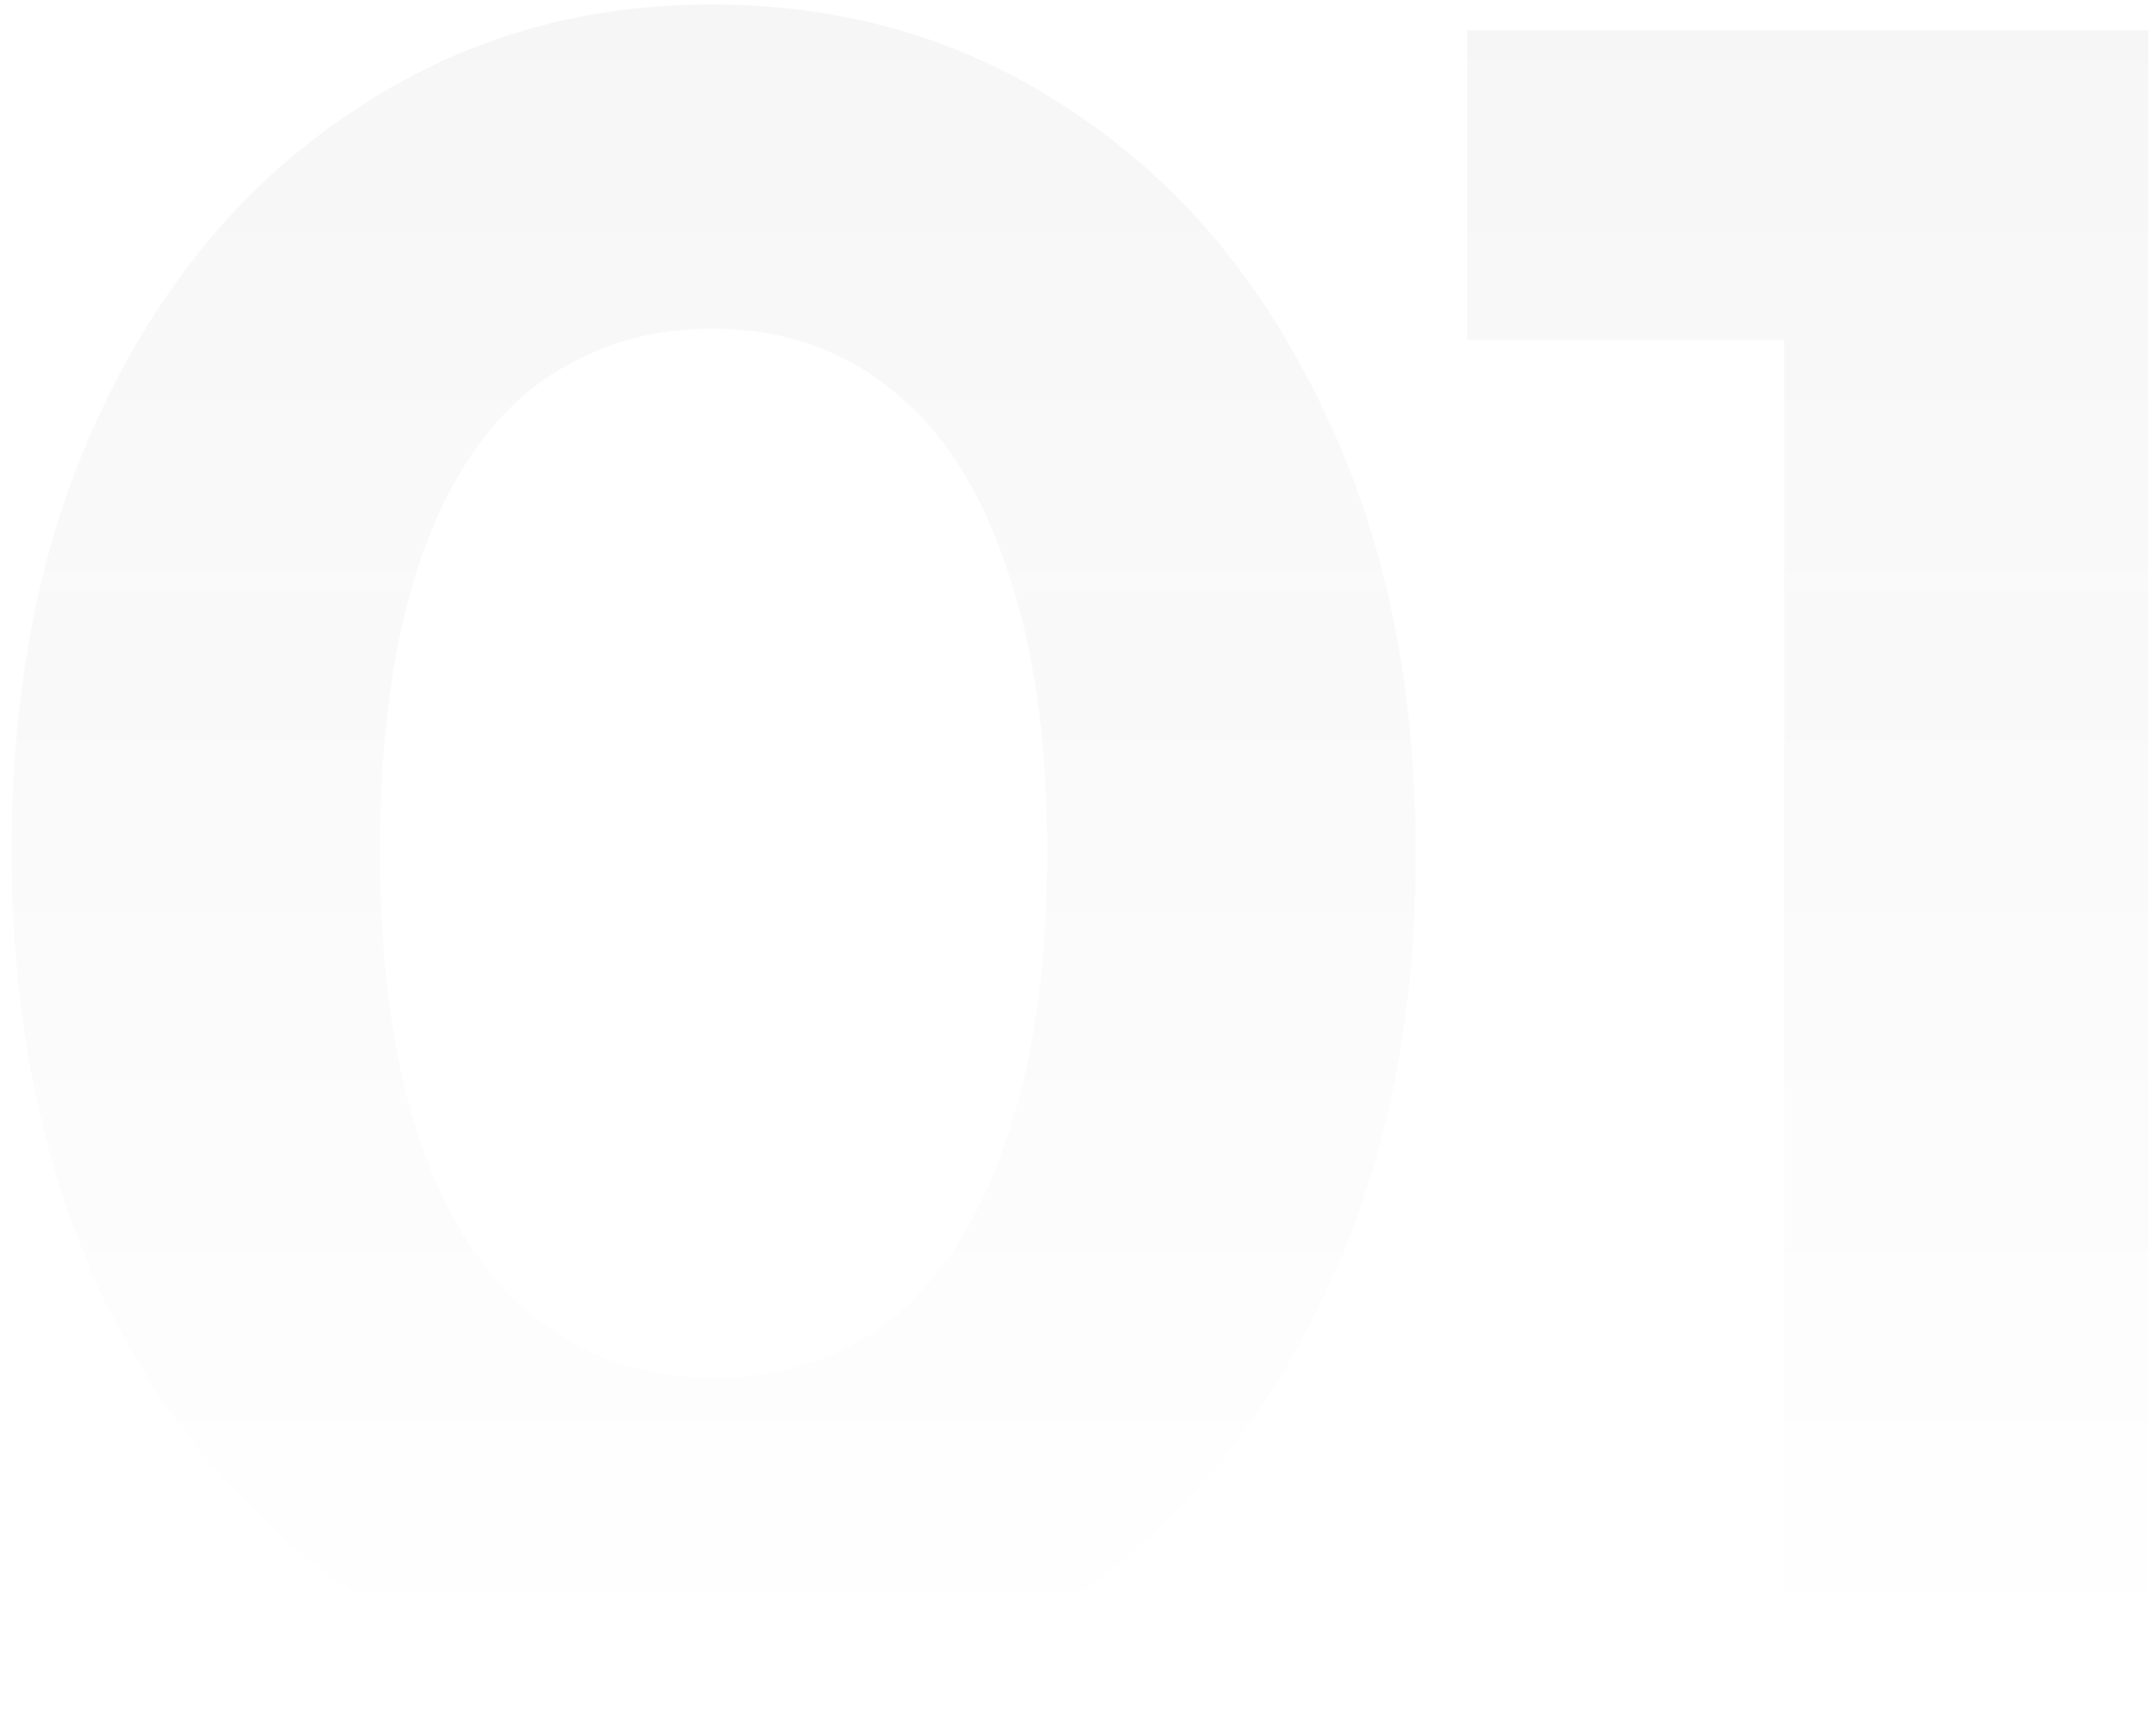<svg width="171" height="136" fill="none" xmlns="http://www.w3.org/2000/svg"><path opacity=".05" d="M56.79 135.035c-10.483 0-19.98-2.837-28.49-8.51-8.51-5.673-15.232-13.567-20.165-23.68C3.325 92.608.92 80.83.92 67.51c0-13.443 2.405-25.16 7.215-35.15 4.81-10.113 11.408-17.945 19.795-23.495C36.317 3.192 45.813.355 56.42.355c10.73 0 20.288 2.837 28.675 8.51 8.387 5.55 14.985 13.382 19.795 23.495 4.933 10.113 7.4 21.892 7.4 35.335 0 13.443-2.467 25.222-7.4 35.335-4.81 10.113-11.408 18.007-19.795 23.68-8.263 5.55-17.698 8.325-28.305 8.325Zm-.185-25.715c5.427 0 10.113-1.542 14.06-4.625 3.947-3.207 6.968-7.893 9.065-14.06 2.22-6.29 3.33-13.937 3.33-22.94 0-9.127-1.11-16.773-3.33-22.94-2.097-6.167-5.118-10.792-9.065-13.875-3.947-3.207-8.695-4.81-14.245-4.81-5.303 0-9.99 1.542-14.06 4.625-3.947 3.083-6.968 7.708-9.065 13.875-2.097 6.167-3.145 13.813-3.145 22.94s1.048 16.773 3.145 22.94c2.097 6.167 5.118 10.853 9.065 14.06 4.07 3.207 8.818 4.81 14.245 4.81ZM141.523 133V2.39h28.86V133h-28.86Zm-25.16-106.005V2.39h52.17v24.605h-52.17Z" fill="url(#a)"/><defs><linearGradient id="a" x1="89" y1="-39" x2="89" y2="133" gradientUnits="userSpaceOnUse"><stop stop-color="#141414"/><stop offset="1" stop-color="#141414" stop-opacity="0"/></linearGradient></defs></svg>